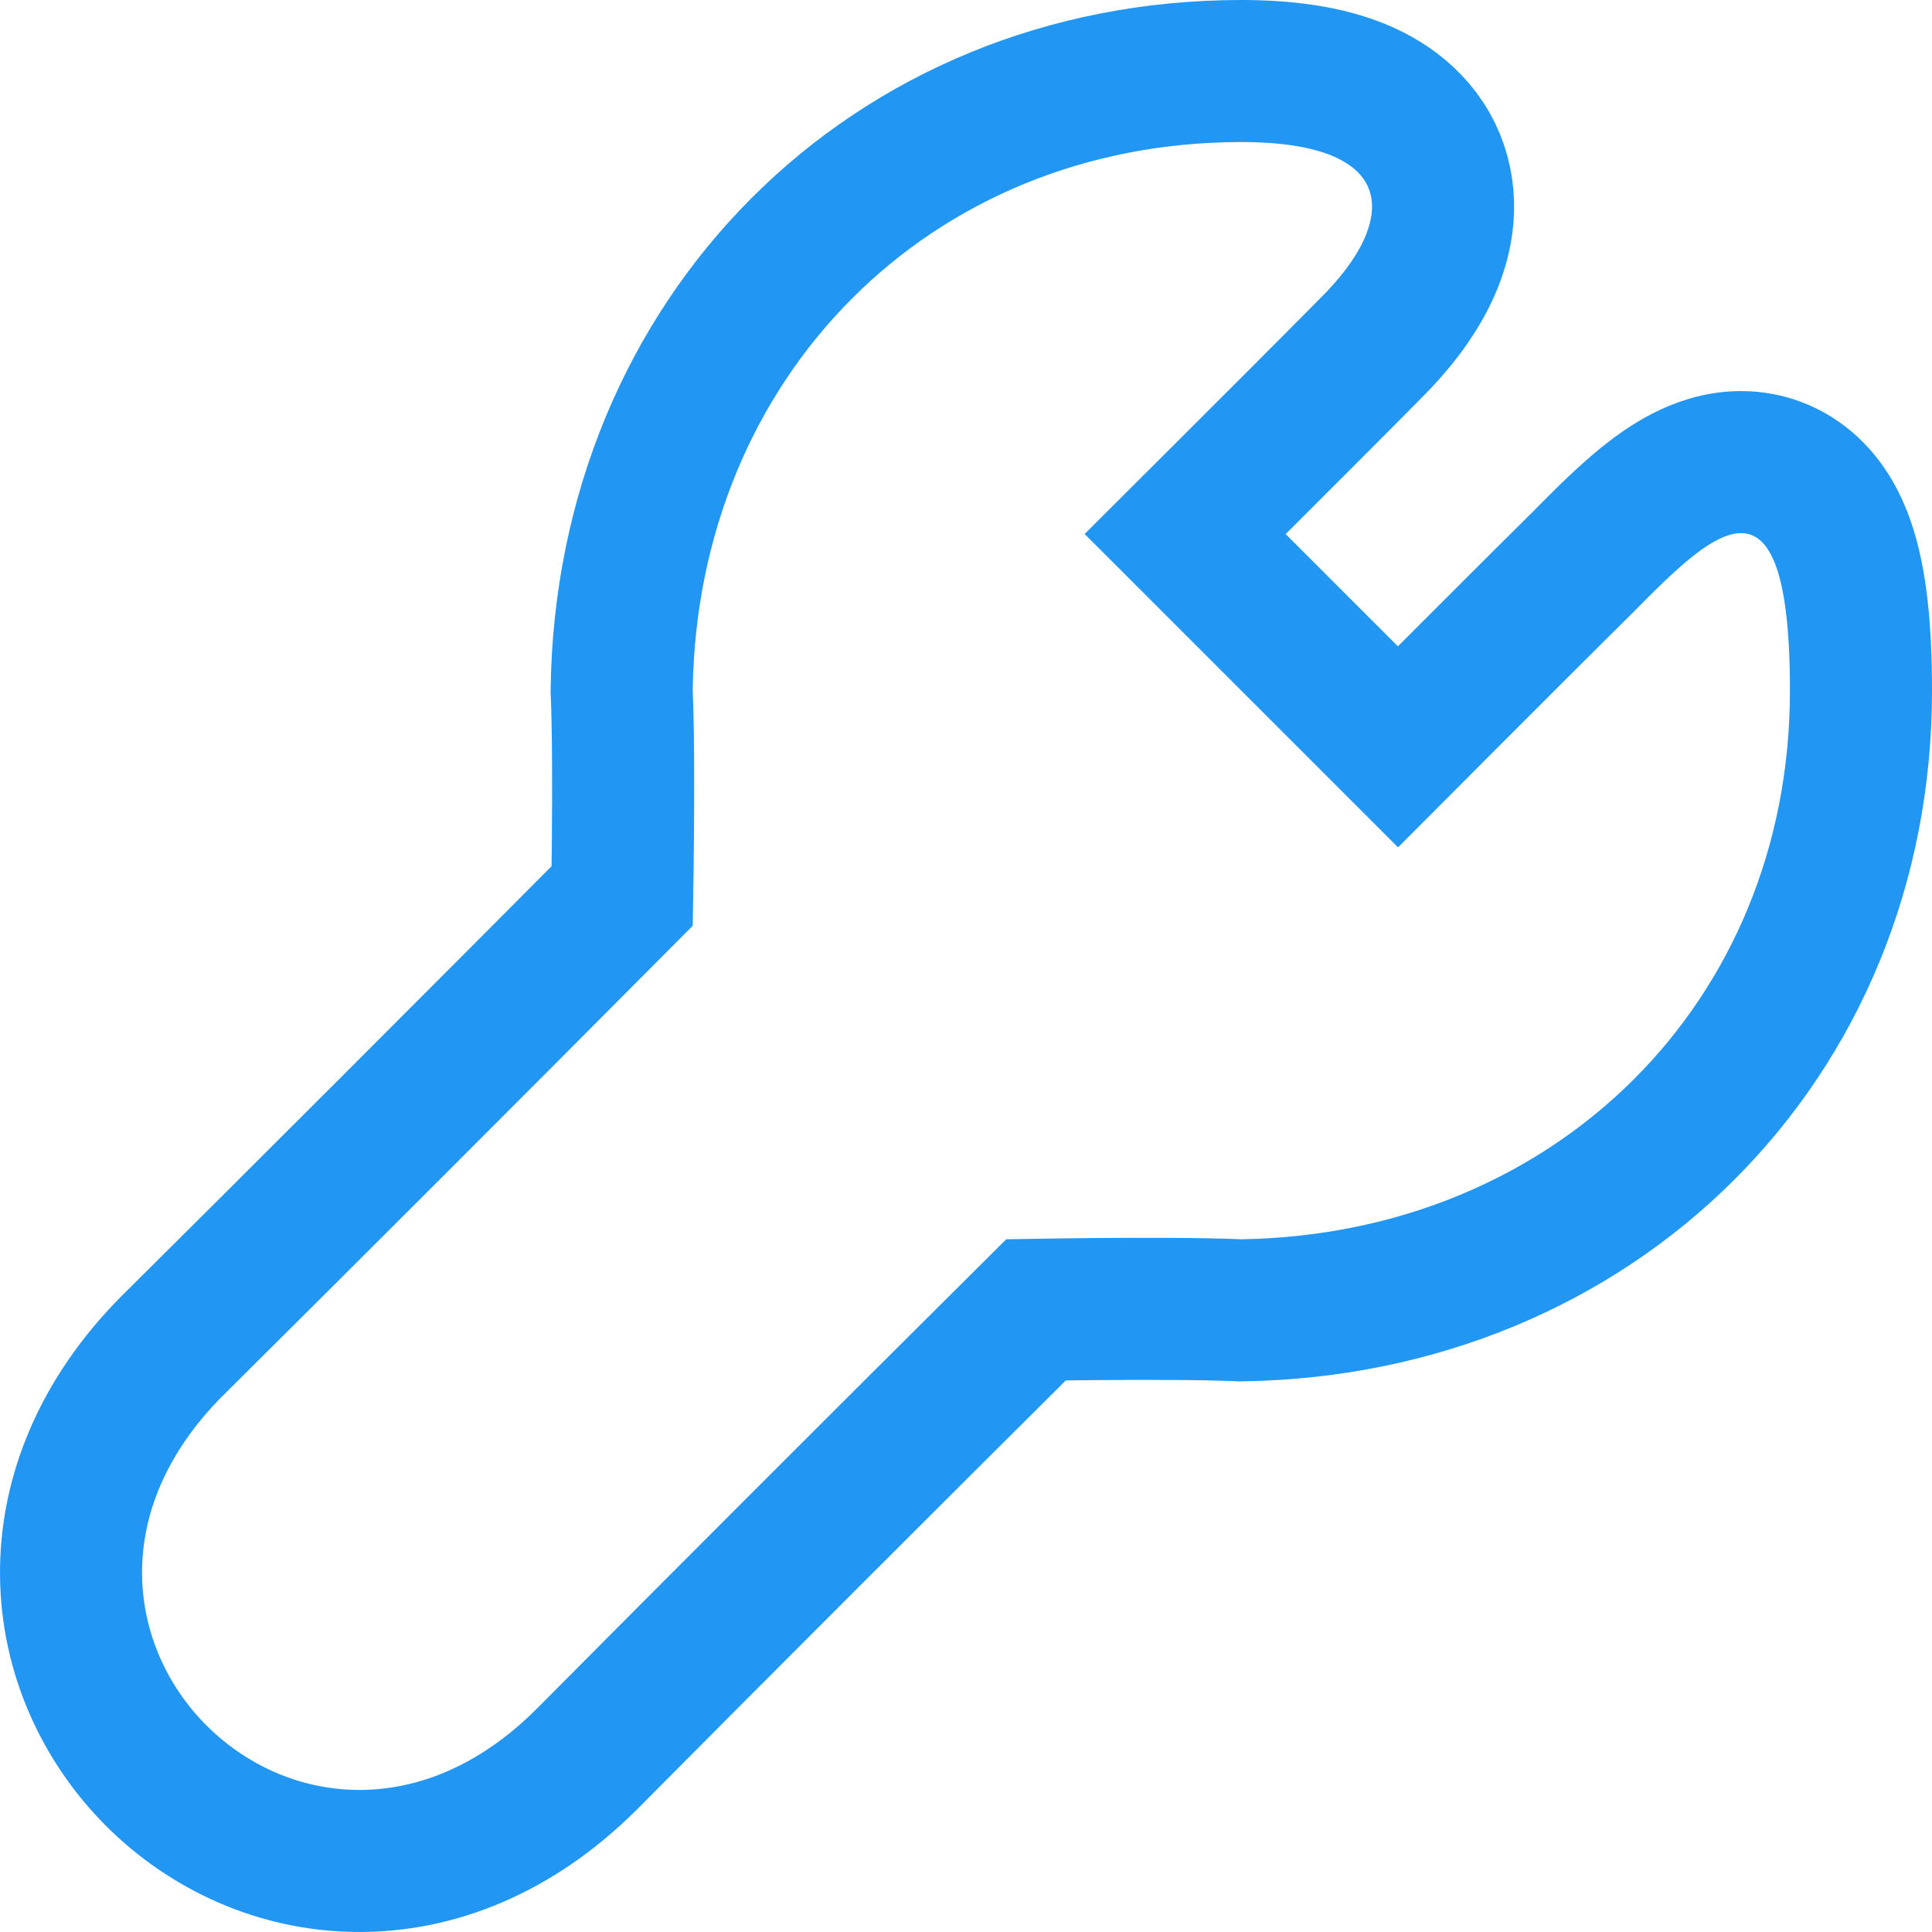 <svg xmlns="http://www.w3.org/2000/svg" width="68" height="68" viewBox="0 0 68 68" fill="none">
    <path d="M43.583 46.116L43.657 46.12L43.731 46.118C56.111 45.918 65.5 36.66 65.5 24.309C65.5 22.168 65.332 20.436 64.889 19.159C64.662 18.506 64.302 17.789 63.688 17.217C63.012 16.589 62.167 16.265 61.282 16.265C60.48 16.264 59.796 16.526 59.304 16.778C58.799 17.037 58.338 17.367 57.943 17.686C57.176 18.305 56.393 19.097 55.733 19.765L55.715 19.784C54.341 21.142 52.273 23.21 50.55 24.936C50.067 25.421 49.611 25.879 49.204 26.287L41.713 18.796C42.121 18.389 42.579 17.933 43.063 17.45C44.79 15.727 46.859 13.658 48.217 12.285C49.04 11.469 49.77 10.55 50.24 9.559C50.705 8.578 51.025 7.278 50.576 5.93C50.106 4.522 48.995 3.644 47.805 3.158C46.65 2.687 45.247 2.5 43.691 2.5C31.346 2.5 22.045 11.883 21.881 24.276L21.881 24.347L21.884 24.417C21.938 25.691 21.939 27.7 21.925 29.436C21.918 30.247 21.908 30.983 21.899 31.535C16.808 36.655 10.438 43.026 6.07 47.361L6.064 47.366L6.059 47.371C3.616 49.824 2.472 52.661 2.501 55.449C2.529 58.199 3.697 60.695 5.501 62.499C7.305 64.303 9.801 65.472 12.551 65.499C15.339 65.528 18.176 64.384 20.628 61.941L20.634 61.936L20.639 61.931C24.98 57.557 31.368 51.168 36.465 46.101C37.017 46.092 37.753 46.082 38.564 46.075C40.3 46.061 42.309 46.062 43.583 46.116Z" stroke="#2196F3" stroke-width="5" />
</svg>

